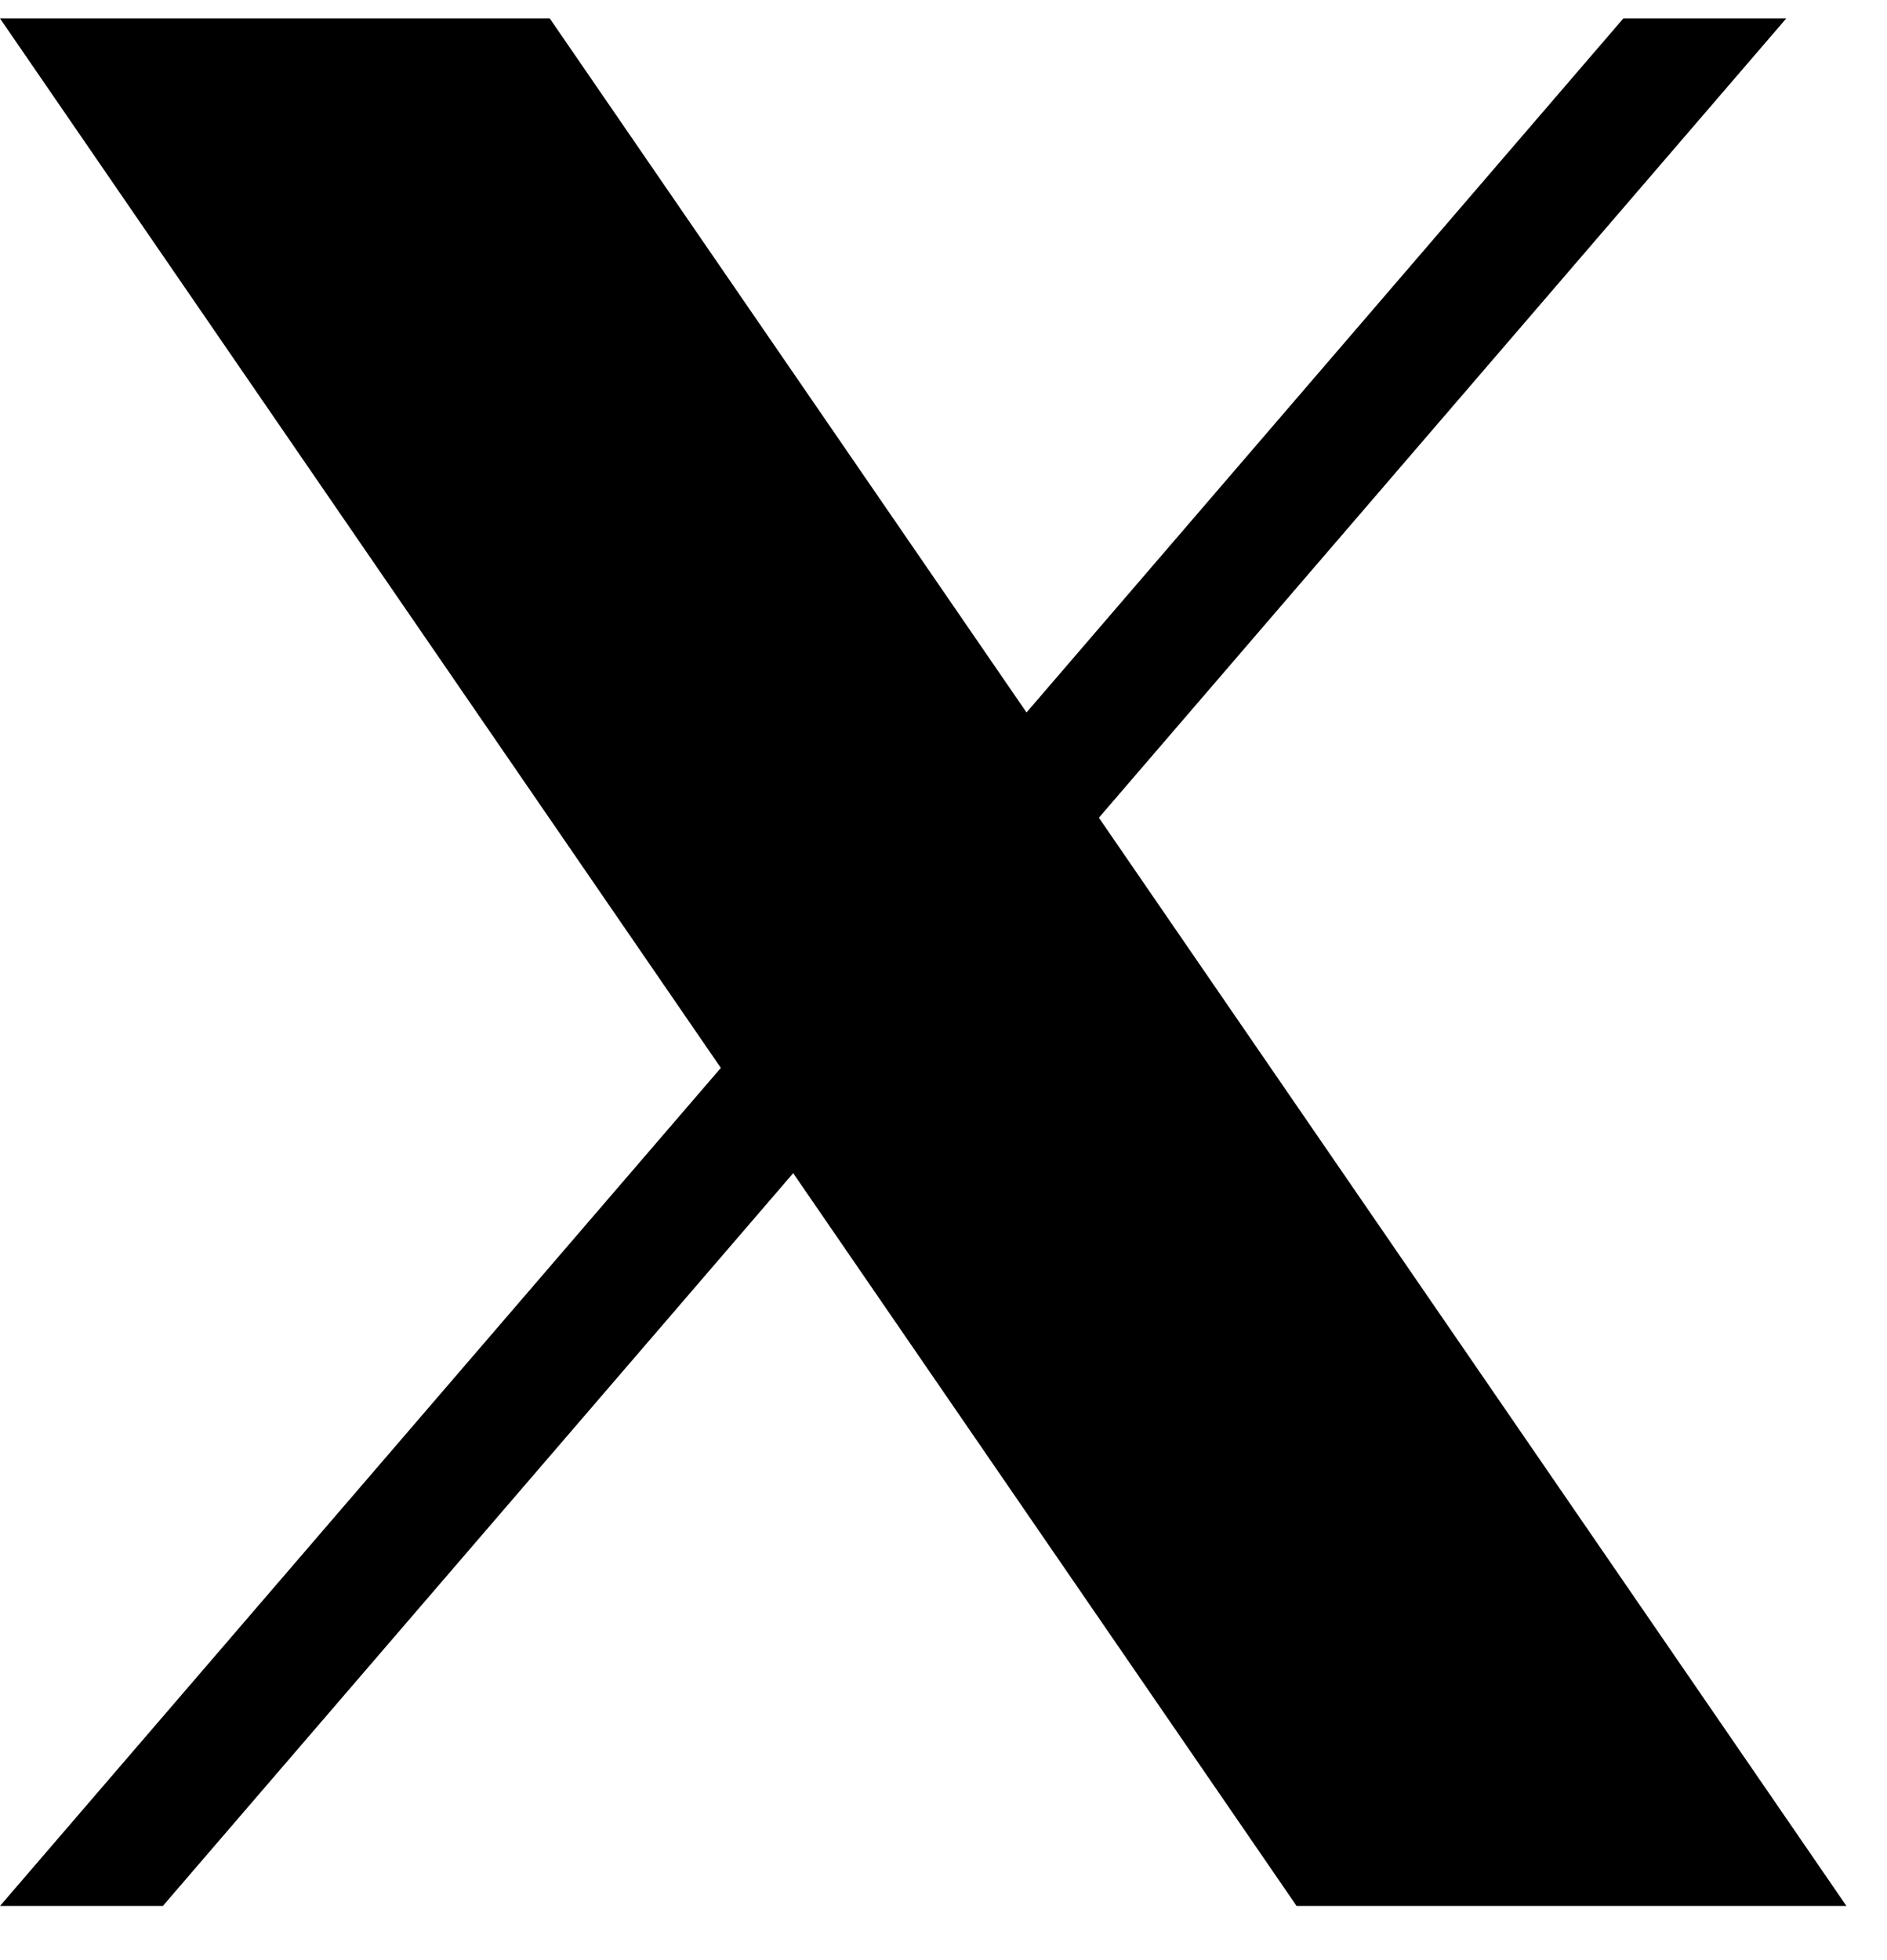 <svg width="26" height="27" viewBox="0 0 26 27" fill="none" xmlns="http://www.w3.org/2000/svg">
<path d="M17.865 26.254L10.929 16.16L2.244 26.254H0L9.932 14.71L0 0.254H7.575L14.144 9.814L22.367 0.254H24.612L15.141 11.264L25.441 26.254H17.865Z" fill="black"/>
</svg>
